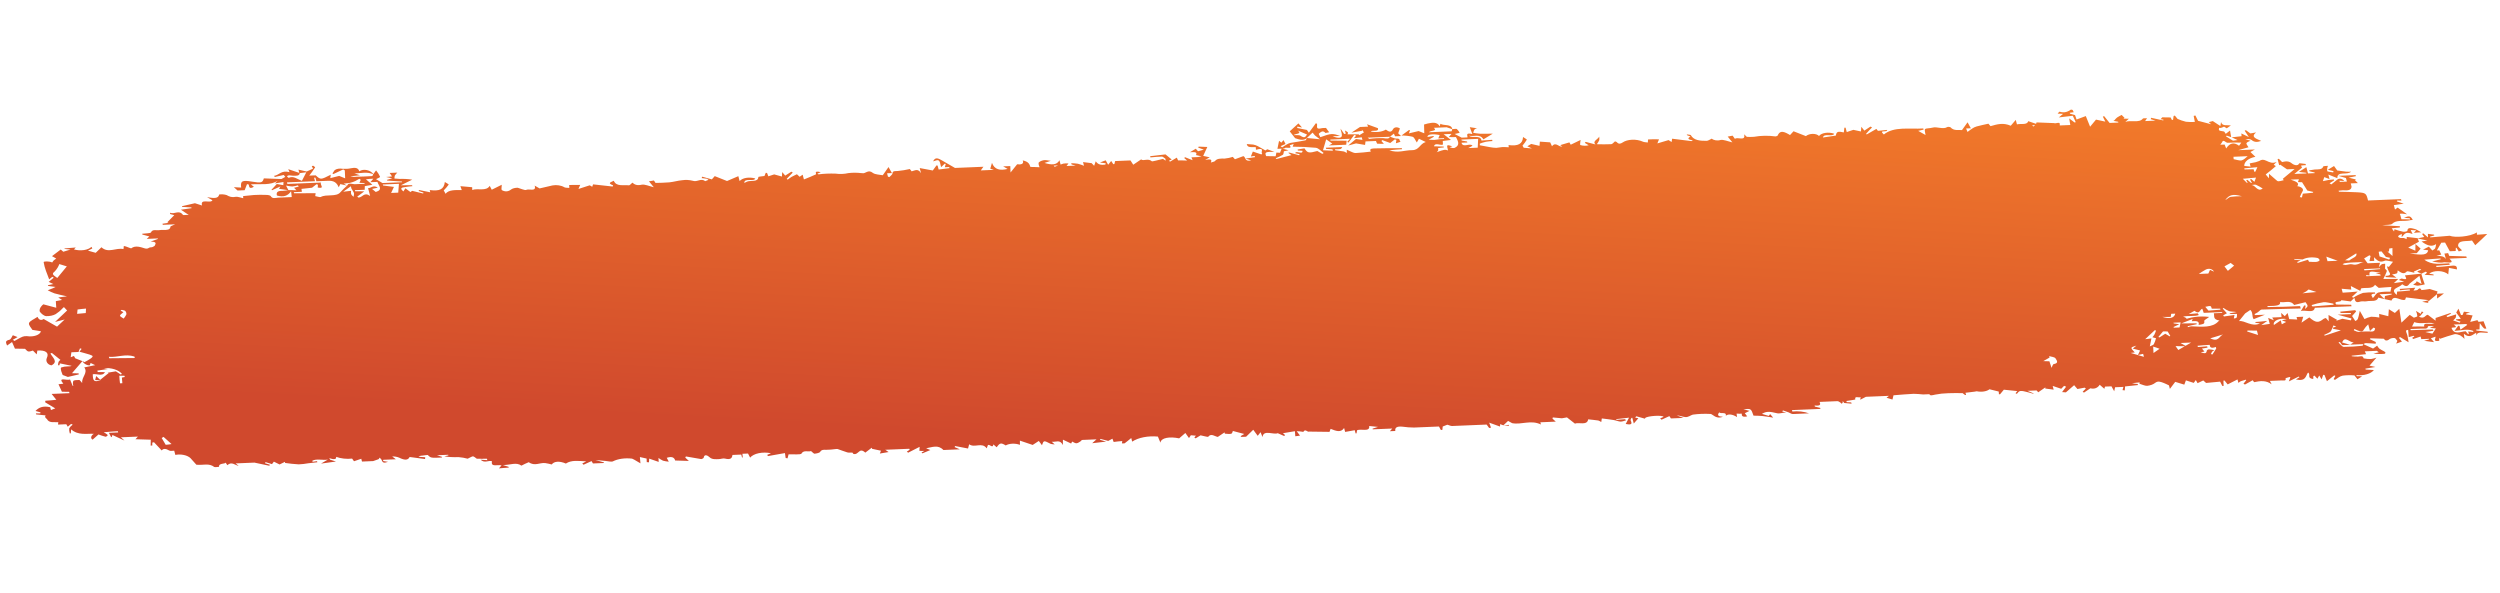 <?xml version="1.0" encoding="UTF-8"?> <svg xmlns="http://www.w3.org/2000/svg" width="371" height="88" viewBox="0 0 371 88" fill="none"> <path d="M346.82 25.296C347.263 25.354 347.708 25.424 348.146 25.471C348.396 25.487 348.647 25.488 348.895 25.475C348.363 26.052 346.805 25.32 346.864 26.439L345.528 25.904L345.705 26.575L344.924 26.283L344.719 26.882C345.052 26.809 345.322 26.744 345.598 26.698C345.844 26.665 346.094 26.641 346.347 26.625L346.385 26.771L345.707 27.194L345.966 27.366C346.256 27.13 346.558 26.899 346.847 26.657C347.136 26.415 347.614 26.49 347.882 26.862C347.621 26.843 347.393 26.829 347.177 26.815L347.222 26.99L348.278 26.946L348.138 26.415L346.987 26.091L349.572 25.984L349.614 26.141C349.28 26.208 348.944 26.275 348.541 26.363L349.626 26.636L349.481 26.736L349.905 27.173L348.85 27.217L348.969 27.672C348.974 28.262 348.373 28.287 347.688 28.238C347.471 28.245 347.258 28.265 347.054 28.3L347.093 28.452C347.997 28.479 348.905 28.483 349.804 28.534C351.083 28.61 351.164 28.677 351.415 29.752L356.313 29.548L356.371 29.77L355.749 29.761L355.686 29.887L356.714 30.227C356.159 30.31 355.686 30.377 355.245 30.442L355.417 31.096L355.809 30.802L357.212 31.799C356.87 31.755 356.712 31.72 356.548 31.709C356.385 31.698 356.221 31.723 356.157 31.725C356.094 31.728 356.205 31.906 356.229 31.994L356.37 32.536C356.709 32.522 357.174 32.55 357.647 32.56L357.6 32.385C357.358 32.395 357.098 32.341 356.75 32.314C357.529 31.992 357.742 32.031 358.052 32.643C357.862 32.651 357.662 32.659 357.495 32.714C356.674 32.877 355.605 32.586 355.001 33.213C354.816 33.403 354.129 33.349 353.51 33.428L356.139 33.566L356.137 33.761C355.725 33.778 355.337 33.842 354.933 33.888L355.276 34.345L355.342 34.024C355.75 34.166 356.179 34.288 356.622 34.389C356.825 34.428 357.246 34.328 357.251 34.263C357.266 33.673 357.869 33.854 358.348 33.976C358.646 34.052 358.891 34.254 359.324 34.478C358.827 34.498 358.595 34.508 358.224 34.559L358.571 34.173C358.307 34.184 358.063 34.147 357.748 34.124L358.025 34.732C356.828 34.239 356.825 34.882 356.394 35.189L356.446 34.733C355.804 34.931 355.708 35.177 356.189 35.304C356.339 35.345 356.538 35.29 356.705 35.318C356.862 35.364 357.005 35.421 357.135 35.489L357.167 35.163C357.717 35.229 358.265 35.283 358.772 35.344L358.974 35.872L357.377 36.741L358.438 37.204L358.455 36.212L359.221 36.894L358.652 37.573L357.597 37.617C359.64 37.921 360.229 37.808 360.342 37.142L359.57 37.045L360.446 36.601L360.958 37.17C361.091 37.07 361.305 36.984 361.376 36.852C361.457 36.645 361.505 36.434 361.519 36.22C360.91 36.659 360.237 36.498 359.359 35.833L360.219 35.697L358.749 35.38C359.093 35.307 359.436 35.234 359.76 35.167L359.439 34.715L359.62 34.63L360.311 35.233L360.299 34.702L361.217 34.823L361.248 34.94L360.619 35.108L360.651 35.23C361.539 35.152 362.426 35.08 363.544 34.986C364.252 35.287 366.543 35.156 367.564 34.488L367.58 34.836C368.023 34.817 368.438 34.77 369.108 34.719C368.49 35.334 367.946 35.823 367.327 36.391L366.844 35.692C366.016 35.868 364.753 35.567 364.783 36.497C364.833 36.69 365.145 36.901 365.37 37.151L364.88 37.313L364.551 36.79L364.446 36.759L364.426 37.249L363.549 37.286L362.848 35.994C362.552 36.006 362.32 36.016 362.288 36.017L361.629 37.165C361.629 37.165 361.83 37.157 361.988 37.151L362.281 37.781C362.06 37.832 361.817 37.883 361.575 37.934C362.13 38.017 362.712 37.958 362.974 38.466L362.752 37.626C362.752 37.626 363.059 37.613 363.3 37.556L363.463 37.974C364.27 37.999 365.142 38.028 366.003 38.057L366.059 38.273L363.505 38.379C364.472 39.3 362.942 38.833 362.585 38.936C362.228 39.04 361.512 38.916 360.926 38.799L362.198 38.481L362.166 38.358C361.395 38.39 360.627 38.469 359.769 38.535C360.951 39.423 362.241 39.092 363.475 39.076L363.531 39.292C362.856 39.32 362.193 39.401 361.525 39.452L361.57 39.627C362.189 39.594 362.803 39.543 363.408 39.474C364.438 39.331 364.633 39.423 364.61 39.984L363.427 39.751L363.318 40.717C363.169 40.578 362.959 40.461 362.711 40.376C362.462 40.291 362.181 40.241 361.896 40.232C361.612 40.222 361.332 40.253 361.085 40.322C360.838 40.39 360.632 40.493 360.488 40.622L361.122 40.725L361.159 40.865C360.768 40.84 360.367 40.816 359.804 40.786L360.171 40.476L360 40.312C359.767 40.44 359.318 40.559 359.341 40.688C359.466 41.166 359.648 41.654 359.833 42.2C359.51 42.284 359.17 42.35 358.818 42.396C358.608 42.405 358.344 42.298 358.106 42.243C358.248 42.161 358.378 42.072 358.495 41.979C358.56 41.903 358.607 41.821 358.635 41.737L359.364 42.155L359.041 40.93L357.789 41.926C357.708 41.978 357.636 42.034 357.576 42.094C357.268 42.549 357.04 42.571 356.468 42.181C356.18 42.712 354.49 42.777 355.677 43.766L355.731 43.274C356.342 43.248 356.983 43.169 357.64 43.112L357.595 42.943C357.11 42.963 356.648 43.029 356.17 43.079L356.116 42.874C356.855 42.844 357.58 42.76 358.427 42.696L358.167 43.125C358.431 43.073 358.674 43.104 358.776 43.005C358.878 42.907 359.154 42.577 359.341 43.047C359.732 43.031 360.105 42.95 360.569 42.889L361.73 43.248L361.628 43.589L362.684 43.544L362.079 44.006L361.667 44.306L361.656 43.652L360.264 44.819L360.412 44.972L359.446 44.788L360.449 44.546C359.205 44.397 358.157 44.27 357.044 44.133C357.009 44.206 356.964 44.355 356.93 44.474C356.288 44.749 355.265 43.653 354.895 44.606L353.878 44.389L353.927 43.927C354.26 43.854 354.592 43.776 354.935 43.702L354.906 43.591L353.122 43.666L353.878 44.389L352.933 44.163C352.741 44.855 351.814 44.575 351.23 44.706C350.947 44.771 350.547 44.669 350.3 44.745C349.667 44.971 349.498 44.778 349.388 44.193L348.847 44.734L347.431 44.546C347.529 44.919 346.154 44.599 346.716 45.195C347.454 45.205 348.182 45.21 348.911 45.221L348.969 45.449L343.513 45.676C343.377 46.578 342.039 45.914 341.445 46.175L341.939 45.329L342.158 45.355L342.066 45.854C342.551 45.427 342.551 45.427 342.142 44.843C341.57 44.978 341.008 45.12 340.448 45.261C339.873 44.448 339.025 45.002 338.375 44.805C338.442 45.303 338.033 45.409 336.478 45.421L336.517 45.572C337.33 45.538 338.156 45.551 338.97 45.523C339.785 45.495 340.553 45.457 341.334 45.425L341.428 45.781C339.488 45.832 337.556 45.871 335.622 45.94C335.474 45.946 335.346 46.111 335.222 46.204L334.992 46.385C334.854 46.467 334.701 46.539 334.552 46.621L334.685 46.763L336.111 46.704L334.448 47.363C334.132 46.975 334.402 46.415 333.95 45.992L333.179 46.514L332.263 47.655C333.118 47.501 334.153 48.596 335.382 47.997C335.084 47.956 334.896 47.934 334.719 47.906L334.687 47.784C335.225 47.761 335.728 47.687 336.468 47.621L335.566 48.248C336.091 48.173 336.44 48.123 336.831 48.066L336.596 47.173L337.436 47.528L337.2 47.119L338.583 47.061L338.525 46.432L339.059 46.923L339.48 46.452L339.717 47.356C340.084 47.37 340.452 47.39 340.907 47.418L340.809 47.045L341.801 47.004L341.541 47.882L342.703 47.102C343.665 47.923 344.043 47.943 344.819 47.32C344.916 47.267 345.032 47.224 345.16 47.194L345.585 47.678L345.553 46.741L346.809 47.462L346.687 47.608C347.061 47.486 347.433 47.359 347.611 47.304C348.138 47.4 348.498 47.474 348.868 47.541L348.965 47.26L346.907 46.697L348.891 46.614L348.849 46.451L347.341 46.443L347.292 46.25C348.041 46.178 348.779 46.105 349.516 46.028L349.642 46.223L349.051 46.896L349.522 47.638C349.921 47.45 349.921 47.45 350.193 46.123L350.888 47.351C351.168 47.202 351.498 47.084 351.864 47.003C352.278 47.004 352.693 47.045 353.09 47.123L353.065 46.582C353.499 46.687 353.957 46.804 354.426 46.926L354.506 45.891L355.398 46.443L356.058 45.826L356.374 47.883L357.605 46.723L358.218 47.145C358.392 47.074 358.717 47.013 358.733 46.912C358.71 46.652 358.642 46.392 358.53 46.136L359.23 46.567L359.385 46.224L359.635 46.326C359.49 46.503 359.344 46.68 359.187 46.852C359.198 46.892 359.077 46.921 358.956 46.991C359.796 47.428 359.894 46.739 360.282 46.712L361.44 47.589L361.441 47.188C362.264 46.906 362.951 46.677 363.637 46.448L363.739 46.55L363.05 46.891L363.199 47.056L364.492 46.654C364.492 46.824 364.469 46.992 364.422 47.158C364.32 47.297 364.194 47.428 364.044 47.552L365.03 47.894L365.133 47.713L364.493 47.509L364.459 47.387C364.692 47.377 364.907 47.339 365.186 47.309L364.505 46.382L364.835 45.808L365.211 46.754L365.444 46.744L365.645 46.252C365.855 46.279 366.098 46.31 366.572 46.367C366.264 46.456 366.135 46.491 366.006 46.526L365.965 46.658C366.245 46.705 366.533 46.746 366.934 46.812L366.579 47.776C366.889 47.699 367.239 47.607 367.65 47.508L367.814 47.766C368.046 47.757 368.309 47.704 368.557 47.67L368.98 48.756C368.634 48.817 368.634 48.817 367.999 47.941L367.958 48.887L367.463 48.907L367.501 49.053L369.149 49.232L369.191 49.396C368.578 49.421 367.648 49.088 367.495 49.803L367.461 49.391C366.935 49.625 366.531 50.279 365.63 49.526L365.733 50.289C365.56 50.102 365.345 49.927 365.095 49.767C364.843 49.659 364.449 49.54 364.239 49.596C363.504 49.801 362.79 50.028 362.102 50.275L361.968 50.133L361.979 50.539L361.988 50.575C360.966 50.747 361.489 50.259 361.422 49.961L360.739 50.208L361.219 50.778L359.736 50.574C360.125 50.469 360.313 50.414 360.492 50.365L360.47 50.278L359.319 50.326L359.218 49.941L358.12 50.311L357.96 50.147L358.294 49.914L358.208 49.83C357.997 49.88 357.787 49.936 357.458 50.026L357.369 48.95C356.969 49.014 356.991 49.013 357.248 49.752C357.337 50.09 357.374 50.437 357.436 50.794L356.19 50.032L355.99 50.123L356.449 50.693L355.59 50.995L355.771 50.592C355.604 50.398 355.48 50.173 355.372 50.166C355.234 50.154 355.096 50.16 354.969 50.184C354.841 50.207 354.729 50.248 354.64 50.303C354.192 50.669 353.937 50.556 353.766 50.268L351.765 50.204L351.681 50.331L352.57 50.755L352.552 51.009C352.063 50.976 351.56 50.926 351.077 50.917C350.95 50.922 350.825 51.016 350.711 51.068L348.758 51.149L349.306 50.796C348.739 50.914 347.961 49.737 347.574 50.827L348.785 51.172L347.582 51.222L347.235 50.753L347.03 50.826C347.293 51.057 347.584 51.475 347.809 51.478C348.761 51.468 349.703 51.411 350.624 51.307C350.624 51.307 350.665 51.141 350.685 51.051L352.164 51.727L352.766 51.295C352.85 51.449 352.965 51.598 353.107 51.741C353.301 51.873 353.515 51.997 353.748 52.109C353.864 52.168 353.953 52.242 354.006 52.323C354.021 52.381 353.926 52.503 353.852 52.506C353.314 52.555 352.756 52.544 352.21 52.474L353.014 52.281L352.722 52.063L350.938 52.138L351.124 52.561C350.387 52.639 349.68 52.709 348.984 52.785L349.006 52.867C349.313 52.909 349.626 52.926 349.937 52.917C350.306 52.901 350.651 52.71 350.764 53.183C351.118 53.254 351.489 53.286 351.856 53.279C352.145 53.233 352.418 53.164 352.667 53.074L351.633 54.262L352.518 54.461C351.957 54.555 351.495 54.627 351.025 54.706L351.06 54.84C351.461 54.864 351.862 54.889 352.284 54.913C352.077 55.184 351.709 55.404 351.237 55.541C350.766 55.678 350.214 55.723 349.667 55.671L349.762 55.832C349.984 55.823 350.206 55.813 350.534 55.847L349.849 56.282L349.4 55.711C348.818 55.659 348.229 55.67 347.669 55.742C347.21 55.826 346.879 56.147 346.502 56.38L346.31 56.259L346.569 55.782L346.4 55.706L345.315 56.572L344.955 55.649L344.766 55.621L344.528 56.298L344.175 55.722L343.905 56.2L343.464 55.74L343.303 55.818L343.286 56.243C342.273 56.12 342.965 55.584 342.521 55.278C342.126 55.767 342.26 56.64 340.712 56.315L341.243 55.98L341.132 55.879L339.658 56.607L339.895 56.007C339.895 56.007 339.793 55.941 339.773 55.947C339.556 56.015 339.152 56.103 339.178 56.161C339.282 56.557 338.935 56.454 338.615 56.455C338.045 56.479 337.486 56.502 336.853 56.529L337.114 57.037C336.299 56.41 335.42 56.518 334.511 56.715L334.298 56.429L333.152 57.066L332.929 56.946L333.33 56.44L333.303 56.34C333.039 56.407 332.784 56.482 332.541 56.567C332.401 56.643 332.279 56.729 332.181 56.824L332.045 56.304L330.586 57.044L330.125 56.473L329.957 56.48L329.982 57.269L329.793 57.277L329.465 56.636C328.798 56.699 328.142 56.762 327.381 56.829L326.964 56.457L326.12 56.864L325.859 56.397L325.554 56.822L324.389 56.446L324.15 57.082L322.804 56.666L322.011 57.713L321.873 57.188C321.546 57.037 321.334 56.922 321.109 56.837C320.661 56.672 320.245 56.472 319.806 56.832C319.534 57.051 319.118 57.202 318.637 57.258C318.3 57.272 317.881 57.06 317.488 56.946L317.532 56.75C317.216 56.763 316.91 56.817 316.392 56.874C316.691 56.92 316.794 56.946 316.904 56.959C317.015 56.972 317.116 56.95 317.229 56.975L317.273 57.144C316.661 57.211 316.05 57.278 315.363 57.347L315.315 57.939L314.983 57.894L315.114 57.417L313.879 57.468L313.747 58.063L313.343 57.331L312.382 57.371L312.286 57.7L311.595 57.097C311.327 57.539 310.838 57.789 310.217 57.621L309.265 58.262L309.063 58.141L309.543 57.655L309.36 57.527C309.015 57.594 308.681 57.661 308.293 57.73L307.802 57.161L306.577 58.227C306.514 58.229 306.207 58.2 306.012 58.185C306.231 57.881 306.421 57.631 306.613 57.388L306.312 57.258L305.883 57.695L304.618 57.27L304.764 57.824C304.311 57.766 303.913 57.712 303.515 57.658L303.534 57.486L302.476 58.214L302.234 57.941L300.873 57.998L301.759 58.368L301.78 58.444C301.458 58.357 301.141 58.252 300.813 58.178C300.484 58.103 300.111 57.983 299.823 58.024C299.535 58.066 299.468 58.298 299.295 58.453L299.108 58.349L299.368 58.037C298.742 57.969 298.14 57.911 297.371 57.831L296.812 58.504L296.642 58.511L296.61 58.105L295.242 57.767C295.042 57.926 294.749 58.041 294.407 58.094C294.065 58.148 293.692 58.137 293.346 58.064C293.272 58.067 293.124 58.114 293.009 58.125C292.577 58.184 292.142 58.232 291.675 58.287L291.761 58.614L291.613 58.62L291.252 58.34C290.441 58.338 289.753 58.32 289.121 58.352C288.448 58.367 287.791 58.438 287.17 58.563C286.716 58.664 286.432 58.759 286.322 58.498C286.015 58.523 285.705 58.536 285.392 58.537C284.927 58.485 284.459 58.454 283.991 58.442C282.988 58.484 282.012 58.583 280.996 58.661L280.842 59.293C280.507 59.194 280.262 59.116 279.96 59.023L280.324 58.742L276.904 58.885L276.058 59.321L276.114 58.923C275.846 59.082 275.18 58.697 275.33 59.269C275.337 59.298 275.009 59.347 274.836 59.378C274.663 59.409 274.282 59.466 274.005 59.507L274.053 59.688C274.274 59.678 274.506 59.71 274.722 59.719L274.772 59.905C274.411 59.873 274.037 59.836 273.678 59.803L273.462 59.512C273.469 59.593 273.465 59.674 273.45 59.754C273.419 59.814 273.372 59.871 273.315 59.925C273.274 59.869 273.22 59.815 273.155 59.766C273.006 59.684 272.837 59.532 272.688 59.532C271.833 59.568 270.968 59.604 270.018 59.643C270.312 60.191 269.876 60.239 269.283 60.175L269.325 60.339C269.589 60.404 269.849 60.464 270.11 60.524L270.152 60.682L265.93 60.858L265.987 61.074C266.398 61.024 266.831 61.022 267.255 61.068C267.68 61.115 268.09 61.208 268.458 61.342C267.528 61.381 266.79 61.411 266.062 61.442C265.861 61.45 265.632 61.271 265.407 61.186C265.183 61.101 264.867 60.996 264.586 60.902L264.494 61.077L265.073 61.212C264.514 61.235 264.06 61.419 263.716 61.327C262.575 61.044 262.131 61.022 261.468 61.421L262.486 61.721L262.692 61.452L263.139 61.976C262.462 61.875 262.021 61.781 261.529 61.737C261.095 61.701 260.659 61.684 260.224 61.685C259.848 60.615 259.848 60.615 258.719 60.745L259.632 60.972L258.933 61.32L259.281 61.789C258.566 61.955 258.435 61.695 258.492 61.386C258.228 61.397 257.996 61.406 257.71 61.377L257.772 61.893C257.114 61.461 256.446 61.394 256.119 61.697C256.218 61.056 255.364 61.463 255.134 61.195C254.779 61.629 254.991 61.826 255.678 61.845C255.089 62.082 254.638 61.947 254.147 61.578C254.066 61.517 253.936 61.428 253.852 61.431C252.96 61.38 252.07 61.413 251.22 61.529C250.89 61.608 250.569 61.934 250.11 61.894C249.652 61.854 249.303 61.662 248.83 61.652L249.823 62.018L247.966 62.096L247.736 61.751L246.574 62.283L246.363 62.091L246.869 61.864C246.792 61.572 244.48 61.704 244.149 62.03C244.124 62.062 244.112 62.097 244.112 62.132L242.823 61.773L242.662 61.974C242.82 62.009 242.988 62.037 243.134 62.067L242.454 62.85L242.233 62.004L242.116 62.009C242.065 62.141 241.933 62.288 241.996 62.403C242.375 63.119 241.759 63.003 241.255 62.918L241.747 61.983C240.96 62.075 240.399 62.133 239.85 62.197L239.879 62.308L241.164 62.202L241.297 62.385C241.025 62.449 240.75 62.579 240.48 62.566C240.21 62.554 239.792 62.383 239.436 62.327C238.855 62.227 238.264 62.169 237.711 62.098L237.626 62.627C237.465 62.545 237.317 62.427 237.15 62.398C236.672 62.324 236.171 62.286 235.686 62.229C235.545 63.197 234.275 62.624 233.719 62.866L232.537 61.942L231.782 62.074C231.335 62.033 230.885 61.987 230.436 61.947L230.388 62.126L230.878 62.571L228.588 62.667L228.674 62.993C227.16 62.266 225.801 63.066 224.408 62.8L223.797 62.465L223.087 63.132C223.53 63.113 223.709 63.065 223.896 63.045L223.935 63.191C223.664 63.184 223.393 63.162 223.127 63.124C222.95 63.096 222.795 62.996 222.638 62.926L222.597 63.3L220.993 62.718L221.263 63.462C221.169 63.476 221.078 63.494 220.988 63.514L220.62 63.005C218.931 63.075 217.211 63.147 215.501 63.218C215.29 63.227 215.054 63.101 214.835 63.039C214.835 63.039 214.772 63.042 214.74 63.043L214.101 63.294L214.042 63.798L213.82 63.807L213.547 63.293C212.312 63.345 211.066 63.397 209.831 63.448C209.27 63.444 208.707 63.402 208.156 63.323C207.353 63.233 206.974 63.42 207.062 63.959L206.26 63.992L206.615 63.594L203.713 63.715L203.685 63.61C203.881 63.543 204.078 63.481 204.492 63.352L203.188 63.218C203.327 64.161 201.972 63.587 201.389 63.847L201.307 64.31L201.17 64.316L201.046 63.843C200.546 63.929 200.118 64.006 199.619 64.098L199.466 63.514C198.978 64.26 198.246 63.948 197.461 63.639L197.301 64.088C196.231 64.074 195.277 64.06 194.282 64.049C194.016 64.178 193.718 63.571 193.416 64.085C193.416 64.085 193.258 64.091 193.162 64.054C193.067 64.017 192.671 64.01 192.431 63.99L192.923 64.648L192.223 64.742L192.164 63.989C191.52 64.099 190.978 64.186 190.386 64.288L190.703 64.563L190.57 64.705L189.616 64.284C189.042 64.574 187.477 63.695 187.357 64.862L187.07 64.137L186.645 64.674L185.982 63.775L184.921 64.81L184.224 64.839L184.098 64.727C184.283 64.618 184.467 64.505 184.653 64.403L182.957 63.954C182.894 64.081 182.873 64.329 182.704 64.372C182.534 64.414 182.091 64.397 181.771 64.358L181.721 64.165L180.724 64.838C180.283 64.785 179.744 64.236 179.29 64.821C179.24 64.876 178.536 64.675 178.165 64.602L177.429 65.052L177.237 64.93L177.474 64.654C177.202 64.63 176.941 64.612 176.722 64.591L176.447 65.01L175.908 64.254L174.986 65.053C173.563 64.753 172.285 64.965 172.209 65.694L171.833 64.789C171.11 64.721 170.381 64.754 169.713 64.885C169.046 65.016 168.462 65.24 168.017 65.538L167.877 65.001C167.543 65.275 167.237 65.535 166.906 65.779C166.843 65.823 166.633 65.79 166.496 65.796L166.544 65.452C166.101 65.47 165.723 65.539 165.267 65.588L165.085 65.1L164.458 65.433C164.089 65.33 163.712 65.234 163.312 65.132L163.239 65.265L164.153 65.534C163.418 65.618 162.911 65.68 162.082 65.773C162.335 65.556 162.49 65.414 162.721 65.198C161.993 65.229 161.307 65.257 160.61 65.286C160.494 65.291 160.439 65.447 160.327 65.51C160.216 65.574 159.95 65.78 159.738 65.783C159.524 65.785 159.308 65.612 159.104 65.526L158.958 65.821L157.74 65.246L157.725 66.043C157.29 65.159 156.71 65.632 156.081 65.557L156.517 65.958C156.251 65.916 156.027 65.919 155.881 65.849C154.894 65.341 154.882 65.336 154.627 66.072L154.161 65.437L153.25 66.029C152.733 65.85 152.077 65.624 151.353 65.389L151.357 66.014C151.026 65.888 150.632 65.828 150.245 65.844C149.859 65.86 149.505 65.952 149.247 66.102C148.559 65.676 148.373 65.702 147.909 66.376L147.413 65.948C147.327 66.594 146.926 65.921 146.614 66.034L146.425 66.532C145.719 65.553 144.65 66.523 143.824 65.932L143.657 66.559L141.737 66.19L141.66 66.347L142.441 66.68L140.002 66.782C139.196 65.942 138.358 66.372 137.437 66.523C137.69 66.63 137.871 66.711 138.062 66.786L136.889 67.277L136.752 67.165L137.169 66.923C136.874 66.936 136.664 66.909 136.438 66.901L136.475 66.309C135.798 66.656 135.289 66.919 134.77 67.177L134.571 67.026L134.989 66.749L134.95 66.597L131.371 66.746L131.866 67.085C131.436 67.156 131.048 67.22 130.569 67.305L130.735 66.885L129.413 66.603L129.37 66.44L128.409 67.17C127.477 66.301 127.449 67.576 126.645 67.362L126.497 67.161C126.148 67.176 125.906 67.186 125.72 67.129C125.234 66.984 124.778 66.791 124.299 66.634C124.206 66.602 124.067 66.643 123.95 66.648C123.517 66.711 123.068 66.746 122.612 66.751C122.159 66.729 121.905 66.739 121.719 67.048C121.622 67.211 121.197 67.294 120.876 67.331C120.77 67.335 120.56 67.102 120.356 66.939C119.98 67.091 119.239 66.744 118.948 67.305C118.811 67.517 117.669 67.394 117.026 67.42L116.872 68.016C116.778 68.003 116.685 67.987 116.593 67.969L116.486 67.236C115.66 67.383 114.815 67.536 113.968 67.683L113.847 67.505L114.413 67.264C113.815 67.137 113.169 67.133 112.597 67.253C112.026 67.372 111.57 67.607 111.318 67.912L111.009 67.305C110.745 67.316 110.471 67.328 110.175 67.34L110.223 67.887L110.117 67.891L110.004 67.459L108.695 67.514C108.645 67.934 108.481 68.284 107.566 68.05C107.291 67.979 106.95 68.141 106.628 68.136C106.307 68.132 105.694 68.235 105.294 67.85C105.067 67.635 104.529 67.292 104.427 67.921C104.405 68.04 104.114 68.112 104.076 68.131L101.786 67.737L101.693 67.912L102.227 68.402L100.194 68.34C100.084 67.919 99.752 67.674 98.947 67.937L99.247 68.515C98.955 68.489 98.668 68.439 98.398 68.368C98.141 68.246 97.912 68.11 97.715 67.959L97.751 68.548L96.342 68.058L96.305 68.608L95.978 68.58L95.956 68.05L94.959 67.826L95.044 68.761L94.11 68.21C94.02 68.154 93.917 68.104 93.804 68.063C93.29 68 92.763 68.003 92.268 68.073C91.772 68.143 91.322 68.278 90.954 68.465C90.737 68.575 90.21 68.437 89.871 68.404C89.531 68.371 89.04 68.327 88.362 68.266C88.96 68.43 89.283 68.523 89.606 68.616L89.631 68.709L87.995 68.777L87.785 68.426L86.603 68.965L86.407 68.785L86.995 68.465C85.849 68.406 84.801 68.238 83.976 68.791C83.001 68.371 82.223 68.457 81.877 68.926C81.563 68.841 81.238 68.772 80.905 68.719C80.102 68.628 79.341 69.226 78.47 68.59C78.084 68.747 77.719 68.917 77.377 69.101C76.623 68.543 75.784 69.008 74.634 69.015L75.47 69.275L75.501 69.392C75.057 69.41 74.634 69.464 74.037 69.506L74.433 69.064C73.879 68.905 72.789 69.387 73.013 68.452C72.482 68.256 71.944 68.809 71.308 68.216L72.32 68.292L72.264 68.076C71.746 68.098 71.196 68.073 70.759 68.073C70.555 67.946 70.321 67.709 70.175 67.72C70.029 67.732 69.716 67.923 69.403 68.071C68.98 67.955 68.531 67.876 68.072 67.838C67.685 67.851 67.296 67.848 66.906 67.827C66.579 67.815 66.254 67.779 65.939 67.72C66.139 67.67 66.341 67.627 66.543 67.583L66.519 67.489L64.851 67.559L65.609 67.804C65.62 67.846 65.559 67.901 65.528 67.902C63.944 67.968 63.944 67.968 63.463 67.516C63.21 67.527 62.958 67.585 62.708 67.607C62.586 67.608 62.467 67.624 62.362 67.655C62.258 67.686 62.169 67.731 62.104 67.786L63.104 67.856L63.078 68.122C62.325 68.018 61.563 67.92 60.789 67.817C60.561 68.292 60.084 68.341 59.248 67.922C58.945 67.79 58.568 67.723 58.196 67.736L58.744 68.156L56.865 68.234L56.859 68.417L57.585 68.54C56.924 68.744 56.806 68.702 56.598 68.192C56.528 68.094 56.435 68 56.322 67.914C56.28 67.998 56.257 68.111 56.16 68.151C55.914 68.253 55.652 68.345 55.379 68.425L53.721 68.495L53.613 68.08L52.536 68.449L52.251 68.055C51.855 68.101 51.44 68.102 51.032 68.057C50.623 68.013 50.231 67.923 49.877 67.794C49.975 68.167 49.558 68.243 48.859 67.978L48.997 68.219L49.858 68.49C49.169 68.59 48.519 68.675 47.643 68.795L48.66 68.198C47.919 68.341 46.993 68.026 46.348 68.371L46.391 68.534L47.048 68.436L47.09 68.599C46.634 68.648 46.188 68.696 45.732 68.751C45.281 68.837 44.807 68.891 44.323 68.91C43.649 68.87 42.978 68.801 42.316 68.704L42.273 68.541L41.489 68.927L40.643 68.508L40.365 68.874C40.122 68.801 39.763 68.693 39.402 68.578L39.329 68.746C39.56 68.813 39.792 68.886 40.034 68.953L39.982 69.12L37.757 68.652L34.97 68.768L35.421 69.144C34.857 69.026 34.384 68.445 33.738 69.032L33.475 68.642C33.445 68.891 32.42 68.686 32.51 69.272C32.51 69.272 31.904 69.362 31.802 69.301C31.001 68.686 30.194 69.067 29.142 68.964C28.944 68.736 28.63 68.396 28.282 68.003C28.066 67.784 27.714 67.612 27.295 67.521C26.876 67.429 26.421 67.424 26.018 67.508L25.854 66.883C25.601 66.894 25.253 66.95 25.122 66.861C24.618 66.563 24.234 66.526 23.999 66.848L22.859 65.633L22.602 65.674L22.601 66.116L22.358 66.126L22.375 65.252C21.718 65.233 20.955 65.212 20.105 65.183L20.46 64.79L17.948 64.895L18.471 65.38C17.756 65.056 17.253 64.806 16.685 64.552L16.573 64.857L16.488 64.861L16.163 64.231L17.535 64.174L17.486 63.988C16.79 64.017 16.105 64.092 15.394 64.146C15.626 64.272 15.831 64.412 16.005 64.563C16.014 64.598 15.766 64.832 15.675 64.812C15.305 64.718 14.95 64.605 14.615 64.473L13.749 65.24C13.438 65.112 13.428 64.664 13.929 64.378C12.845 64.317 11.621 64.651 10.554 63.717L10.507 64.308L10.359 64.314C10.276 64.06 10.248 63.804 10.276 63.551C10.392 63.359 10.565 63.181 10.788 63.022L10.555 62.908L10.056 63.324L9.842 62.956L8.607 63.007L8.654 62.657C8.042 62.6 7.291 62.832 6.96 62.179C6.948 62.159 6.925 62.142 6.894 62.129C6.794 62.059 6.73 61.977 6.708 61.892C6.685 61.806 6.706 61.721 6.767 61.645C6.306 61.599 5.834 61.548 5.362 61.497L5.322 61.345L5.965 61.354L6.02 61.198L5.271 60.987C5.719 60.497 6.349 60.176 7.451 60.431L7.561 60.851L8.201 60.606L6.705 59.701L6.73 59.47C7.331 59.445 7.93 59.367 8.356 59.325L7.659 58.458L10.309 58.347L10.255 58.143L9.186 58.135L8.679 57.017C8.954 57.006 9.147 56.968 9.395 56.941C8.477 55.84 9.985 56.544 10.393 56.309L10.781 57.26L10.886 57.256C10.8 57.013 10.798 56.767 10.878 56.531C10.972 56.403 11.449 56.389 11.758 56.388C11.853 56.384 11.977 56.615 12.199 56.847C12.072 55.956 13.114 55.335 12.506 54.522C12.972 54.426 13.457 54.324 14.126 54.19L13.443 53.864L13.332 54.211C12.969 54.291 12.299 53.894 12.248 53.578L12.527 53.749C12.872 53.558 13.203 53.396 13.453 53.209C13.615 53.111 13.72 52.988 13.755 52.854C13.739 52.796 13.472 52.672 13.298 52.62C12.821 52.469 12.331 52.347 11.789 52.193L12.116 51.773L11.871 51.694L11.65 52.234L10.595 52.278L10.489 53.014C10.681 52.935 10.828 52.882 10.973 52.829L11.171 53.174L12.23 53.59L10.683 55.383L11.661 55.407L11.7 55.559C11.197 55.674 10.695 55.795 10.072 55.939L9.301 55.647C9.252 55.46 9.123 55.253 9.085 55.066C9.047 54.879 8.966 54.611 9.084 54.535C9.362 54.434 9.69 54.377 10.034 54.372C10.224 54.364 10.423 54.391 10.631 54.288L8.881 53.924L8.825 54.198L8.614 54.207C8.611 54.035 8.638 53.864 8.694 53.696C8.754 53.591 8.848 53.493 8.97 53.407L7.698 52.381L7.482 52.455C7.762 53.033 8.712 53.684 7.635 54.218C7.068 54.13 6.718 53.608 6.958 53.102C7.319 52.362 6.79 51.929 5.544 52.023L5.447 52.587L4.882 52.021C4.662 52.077 4.417 52.199 4.215 52.161C4.012 52.122 3.894 51.914 3.715 51.763C3.212 51.754 2.643 51.742 2.215 51.737L1.787 50.758L1.049 51.278C0.883 50.849 0.707 50.584 1.37 50.427C1.651 50.362 1.734 49.987 1.907 49.75L2.608 50.022L1.902 50.423L2.152 50.601C2.552 50.378 2.937 50.138 3.371 49.96C3.554 49.891 3.784 49.864 4.013 49.886C4.246 49.922 4.487 49.931 4.72 49.914C4.953 49.896 5.174 49.851 5.367 49.782C5.561 49.714 5.724 49.623 5.845 49.516C5.967 49.408 6.045 49.286 6.073 49.158C5.682 49.091 5.303 49.031 4.802 48.951C4.654 48.668 4.2 48.239 4.311 47.934C4.423 47.628 5.059 47.366 5.566 47.02C5.824 47.599 6.212 47.53 6.482 47.342L8.465 48.474L9.595 47.413C8.936 47.582 8.506 47.694 8.166 47.779L9.96 46.076L9.486 45.571C9.375 45.676 9.316 45.737 9.245 45.793C8.981 46.089 8.652 46.364 8.265 46.613C8.085 46.716 7.865 46.795 7.62 46.847C7.375 46.899 7.109 46.922 6.84 46.914C6.488 46.876 6.055 46.487 5.887 46.211C5.849 45.961 5.924 45.715 6.104 45.494C6.187 45.375 6.298 45.263 6.433 45.161C7.04 45.319 7.673 45.493 8.349 45.672L8.283 44.689C8.579 44.636 8.843 44.583 9.209 44.515L8.642 44.144L9.943 43.977C9.313 43.847 8.694 43.7 8.088 43.535C7.726 43.401 7.388 43.247 7.081 43.076L7.875 42.766C7.971 42.726 8.045 42.682 8.244 42.585L7.136 42.431L7.109 42.326C7.341 42.275 7.574 42.23 7.916 42.151L7.224 41.831L7.979 41.21L7.763 41.078L7.297 41.457L6.809 40.168C6.657 39.752 6.547 39.333 6.48 38.913C6.436 38.744 7.41 38.757 7.74 38.955C7.819 38.852 7.876 38.743 7.969 38.651C8.082 38.551 8.207 38.455 8.342 38.364L7.716 38.013L9.016 37.027L9.391 37.359L10.468 37.031L9.591 36.944L9.572 36.868L11.242 36.727L10.975 37.01C11.437 37.145 11.965 37.181 12.448 37.11C12.932 37.039 13.335 36.868 13.575 36.63L13.701 36.867L13.428 37.008L13.051 37.195C13.521 37.323 13.867 37.42 14.203 37.518L15.053 36.693C16.058 37.636 17.195 36.721 18.325 36.963L18.376 36.507C18.524 36.542 18.601 36.551 18.683 36.577C18.963 36.671 19.435 36.882 19.48 36.85C20.077 36.359 20.956 36.7 21.477 36.855C21.998 37.011 22.055 36.702 22.366 36.706C22.677 36.711 22.747 36.573 22.968 36.481C22.874 36.408 23.596 35.865 22.354 35.846L23.436 35.459L23.416 35.383L21.78 35.451L22.165 35.087L21.133 34.811L21.1 34.689C21.563 34.623 22.346 34.637 22.412 34.481C22.624 33.947 23.29 34.25 23.71 34.144C23.875 34.116 24.052 34.109 24.227 34.122C24.754 34.136 25.232 34.127 25.292 33.665C25.263 33.554 25.617 33.48 25.993 33.288L24.157 33.364L24.114 33.201L25.008 33.069L24.826 32.988L25.861 31.931L25.229 31.757L25.263 31.561C25.87 31.883 26.552 31.064 27.154 31.895C27.169 31.953 27.681 31.873 28.007 31.895L26.845 31.123C27.482 31.032 27.954 30.959 28.427 30.892L28.398 30.781C27.943 30.753 27.489 30.731 27.033 30.702L27.006 30.597C27.661 30.452 28.304 30.301 28.928 30.157L29.978 30.497C29.682 29.371 31.293 30.265 31.522 29.713L30.73 29.257C31.69 29.417 32.41 29.517 32.526 28.863C32.883 28.81 33.275 28.838 33.614 28.942C34.076 29.2 34.407 29.322 34.975 29.21C35.26 29.156 35.691 29.333 36.097 29.416L36.077 29.099C36.659 29.039 37.179 28.988 37.699 28.937C38.301 28.912 38.913 28.886 39.532 28.925C39.732 28.917 40.105 28.996 40.16 29.082C40.43 29.543 40.832 29.367 41.292 29.33C41.967 29.302 42.653 29.273 43.297 29.246L43.197 28.378C42.727 29.064 42.076 29.309 41.092 29.014C40.951 28.477 41.268 28.305 41.977 28.322C42.262 28.305 42.539 28.267 42.802 28.211C43.182 28.195 43.575 28.232 43.995 28.244L43.64 27.869L44.338 27.681L44.206 27.504C43.95 27.584 43.669 27.642 43.376 27.674C43.057 27.653 42.743 27.607 42.443 27.536L42.806 28.229L41.395 28.016L41.623 27.665L40.363 28.23L40.29 28.157L41.08 27.304L42.045 27.482L42.07 27.009C41.722 27.065 41.384 27.12 40.792 27.221L41.216 26.803C40.182 27.542 38.67 27.268 37.221 27.358L37.678 27.717C37.002 28.111 36.981 27.746 36.908 27.383L36.657 27.323L36.308 28.228L35.252 28.272L34.706 27.776L35.789 27.837C35.658 26.851 35.929 26.704 37.37 26.951C38.812 27.198 38.958 27.103 39.154 26.47C39.994 26.5 40.834 26.53 41.773 26.567L42.34 26.249L42.105 25.964L40.787 26.266L40.669 26.1C41.466 25.967 41.749 25.218 42.968 25.55L42.776 25.104L44.473 25.676C44.481 26.112 43.983 26.086 43.513 26.082C43.312 26.09 43.089 26.011 42.887 26.014C42.816 26.023 42.752 26.043 42.702 26.071C42.651 26.099 42.615 26.134 42.598 26.173C42.615 26.237 42.838 26.399 42.837 26.393C43.581 26.055 44.082 26.583 44.801 26.842L45.459 25.57C44.942 25.633 44.685 25.667 44.425 25.696L44.288 25.171C44.787 25.286 45.139 25.365 45.504 25.456C45.772 25.339 46.075 25.191 46.459 25.027L46.266 24.658L46.472 24.59C46.579 24.674 46.794 24.801 46.763 24.843C46.508 25.255 46.208 25.657 45.897 26.059L46.847 26.02C47.589 26.691 47.589 26.691 49.085 25.926L49.016 26.436C49.507 26.316 49.917 26.21 50.337 26.104L51.222 26.468L51.17 25.291L50.938 25.141C50.455 25.374 49.991 25.6 49.475 25.828L49.333 25.733L49.666 25.253C49.789 25.152 49.972 25.077 50.188 25.04C50.403 25.003 50.639 25.007 50.861 25.05C51.276 25.082 51.692 25.055 52.067 24.971C52.705 24.838 53.165 24.884 53.318 25.426C53.927 24.982 55.027 25.231 55.432 25.88C54.479 25.419 53.551 25.746 52.574 25.722L53.428 26.011C52.931 26.067 52.464 26.116 51.996 26.165C52.276 26.247 52.595 26.27 52.888 26.228C53.669 26.195 54.449 26.198 55.221 26.131C55.305 26.127 55.34 25.937 55.399 25.834L55.81 25.286C56.063 25.589 56.26 25.903 56.397 26.223C56.429 26.346 55.983 26.477 55.798 26.584L56.751 27.164L59.675 27.042L59.649 26.943C58.932 26.896 58.214 26.844 57.476 26.798L57.397 26.701C57.634 26.626 57.883 26.557 58.209 26.46L57.293 26.263C57.737 26.244 57.917 26.201 58.178 26.179L57.819 25.663L58.959 25.615C58.815 25.755 58.693 25.902 58.594 26.055C58.552 26.201 58.534 26.35 58.54 26.5C58.783 26.49 59.044 26.55 59.3 26.551C59.925 26.527 60.559 26.564 61.175 26.661C60.665 26.913 60.156 27.17 59.474 27.499C60.065 27.474 60.614 27.493 61.157 27.488L61.194 27.628C60.846 27.642 60.523 27.715 60.16 27.753C59.453 27.824 59.359 27.993 59.873 28.408L60.156 27.942L60.911 28.501L61.162 28.319L62.792 28.717L62.854 28.585L62.129 28.344L62.175 28.195L63.855 28.537L63.768 28.205C65.237 28.397 65.879 28.117 66.015 27.008C66.272 27.174 66.616 27.349 66.586 27.397C66.373 27.692 66.128 27.978 65.85 28.254L66.121 28.756C66.591 28.146 67.565 28.2 68.527 28.207L68.321 27.626C68.922 27.677 69.415 27.728 70.07 27.783L70.082 28.195C70.886 27.885 72.154 28.445 72.674 27.58L72.975 28.157L74.456 27.418C74.466 27.783 74.336 28.142 74.51 28.235C74.957 28.476 75.431 28.45 75.828 28.133C75.939 28.047 76.087 27.978 76.26 27.931C76.432 27.884 76.625 27.86 76.824 27.861C77.249 27.979 77.914 28.276 78.072 28.187C78.471 27.958 79.645 28.528 79.344 27.544L80.073 27.962L81.994 27.516C82.291 27.46 82.618 27.456 82.932 27.506C83.246 27.555 83.532 27.654 83.752 27.791C83.936 27.884 84.239 27.859 84.491 27.884L84.464 27.455C84.96 27.434 85.528 27.446 86.103 27.439L85.844 28.04L87.516 27.499L87.884 27.719L88.013 27.36C88.97 27.468 89.948 27.574 90.925 27.681L90.987 27.507C90.052 27.157 90.682 27.036 91.085 26.825C91.464 27.741 92.528 27.402 93.344 27.504C93.481 27.498 93.663 27.254 93.847 27.105C94.17 27.398 94.536 27.572 95.239 27.407C95.663 27.313 96.365 27.631 97.025 27.787L96.302 26.903C96.503 26.894 96.731 26.832 97.039 26.783L97.283 27.145C97.975 27.14 98.662 27.111 99.341 27.059C99.996 26.991 100.597 26.8 101.244 26.744C101.747 26.669 102.295 26.696 102.79 26.821C103.475 27.076 103.997 26.381 104.663 26.885C104.827 26.824 104.984 26.758 105.134 26.688L104.921 26.526L104.127 26.429L104.2 26.22L105.639 26.62L106.067 26.136L107.89 26.862L109.569 26.143L109.762 26.879C109.849 26.764 109.98 26.662 110.147 26.579C110.313 26.496 110.512 26.434 110.73 26.397C110.948 26.36 111.18 26.349 111.413 26.365C111.646 26.38 111.873 26.422 112.081 26.487C111.901 27.02 110.454 26.343 110.451 27.145C110.66 27.048 110.782 26.984 110.908 26.937C111.466 26.743 112.507 27.053 112.539 26.279C112.519 26.203 113.098 26.173 113.446 26.118L113.642 25.643L113.831 25.671L114.024 26.164C114.348 26.056 114.642 25.956 114.889 25.881C115.231 25.967 115.61 26.069 116.039 26.198L116.079 25.536L116.526 26.06L117.44 25.479L117.645 25.607L116.748 26.54L116.896 26.658C117.084 26.52 117.249 26.378 117.453 26.257C117.656 26.137 117.954 26.012 118.265 25.858L118.664 26.236L119.115 25.923L119.3 26.629C119.955 26.36 120.538 26.141 121.068 25.883C121.171 25.831 120.986 25.573 121.108 25.509C121.23 25.445 121.51 25.457 121.796 25.569L121.304 25.767C121.393 25.822 121.438 25.873 121.471 25.872C122.289 25.77 123.139 25.735 123.993 25.767C124.639 25.855 125.307 25.828 125.893 25.688C126.517 25.611 127.173 25.612 127.814 25.69C127.814 25.69 127.867 25.688 127.888 25.687C128.459 25.87 128.791 25.06 129.535 25.66C129.857 25.912 130.607 25.922 131.002 26.006L131.857 24.79L132.359 25.684L131.64 25.714L131.769 26.204L131.972 26.29C132.136 26.1 132.433 25.928 132.444 25.727C132.47 25.337 132.796 25.4 133.217 25.377C133.84 25.318 134.444 25.219 135.018 25.083L135.289 25.426C135.753 25.324 136.227 24.933 136.686 25.71L136.485 24.94L138.426 25.301L138.974 24.547L139.141 24.575L139.296 25.159C139.874 25.087 140.39 25.019 140.905 24.95L140.864 24.793C140.674 24.801 140.483 24.808 140.209 24.82L140.349 24.336L140.207 24.283L139.66 24.802C139.418 23.632 139.354 23.635 138.475 23.948C138.739 23.407 139.039 23.37 139.708 23.762C140.375 24.152 141.215 24.631 141.719 24.922L145.941 24.746L145.549 25.288L147.491 25.206L146.956 25.034L147.209 24.169C147.581 25.179 148.403 25.346 149.526 25.069L148.872 24.689L149.927 24.645L149.964 25.599L150.945 24.379C151.487 24.45 152.008 24.364 151.776 23.801C152.66 24 152.763 24.35 152.917 24.774C153.244 24.761 153.724 24.8 154.272 24.818C154.162 24.597 154.113 24.37 154.128 24.146C154.28 23.966 154.559 23.831 154.905 23.771C155.17 23.725 155.516 23.823 155.933 23.864L155.001 24.18C156.034 24.497 156.829 24.517 157.223 23.781L157.42 24.533L156.365 24.578L156.508 24.754C156.918 24.584 157.347 24.426 157.792 24.282C158.038 24.242 158.3 24.231 158.563 24.25L158.279 24.633L159.641 24.577L159.02 24.408L158.97 24.215C159.302 24.224 159.635 24.252 159.963 24.298C160.277 24.384 160.58 24.486 160.863 24.602L160.72 24.054C161.173 24.112 161.515 24.157 161.999 24.213L162.369 24.605L162.609 23.934C162.995 24.508 163.502 24.487 164.03 24.429L164.095 24.232C163.832 24.202 163.566 24.165 163.224 24.121L164.086 23.79L164.451 24.447L164.901 23.886L165.207 24.357L165.375 24.35L165.482 23.903L167.762 23.808L168.174 24.445L169.343 23.653C169.693 23.969 170.35 23.423 170.931 23.929C170.953 24.011 171.943 23.722 172.588 23.577L172.979 23.844C172.935 23.681 173.014 23.571 172.891 23.512C172.769 23.452 172.574 23.236 172.437 23.241C171.867 23.265 171.285 23.289 170.728 23.36L170.68 23.179L172.959 22.913L173.882 23.671L173.471 23.853L173.636 23.988L174.641 23.391L174.827 23.808C175.28 23.79 175.714 23.819 176.176 23.829L175.734 23.446L175.863 23.329L176.983 23.777L176.807 23.348C177.135 23.335 177.451 23.322 177.767 23.308C177.953 23.282 178.133 23.246 178.306 23.203C178.101 23.153 177.883 23.097 177.669 23.053L177.487 23.013C177.735 22.531 177.25 22.552 176.587 22.591L177.454 22.071L177.787 22.447L178.653 22.21L177.805 21.903L177.885 21.758C178.25 21.773 178.617 21.787 179.167 21.811L178.554 23.134L179.528 23.347L178.848 23.724C179.466 23.639 179.964 23.547 179.688 24.119C179.992 24.018 180.24 23.99 180.311 23.892C180.614 23.502 181.144 23.527 181.743 23.532C182.172 23.489 182.579 23.404 182.946 23.281L183.263 23.634L184.517 23.169C184.909 23.318 184.661 24.042 185.675 23.799L184.848 23.532C185.452 23.436 185.874 23.378 186.243 23.321L186.201 23.158C186.064 23.163 185.926 23.169 185.622 23.229L185.92 22.491C186.351 22.632 186.773 22.774 187.195 22.922L187.308 22.781C187.014 22.593 187.819 21.799 186.385 22.23L186.354 21.83C185.299 21.874 185.129 21.799 185.019 21.378C185.336 21.388 185.653 21.412 185.966 21.451C186.216 21.496 186.446 21.574 186.634 21.677C187.028 21.879 187.389 22.117 187.786 22.325C187.885 22.27 187.977 22.211 188.06 22.148L189.111 22.535C187.77 22.508 187.654 22.596 187.902 23.175C188.356 23.156 188.824 23.19 189.305 23.193L189.417 22.646L189.956 22.665L190.214 22.023L191.216 22.306L190.528 22.447C190.461 22.679 190.504 22.884 190.368 22.978C190.045 23.166 189.689 23.337 189.308 23.488L189.442 23.595C190.169 23.399 190.91 23.209 191.66 23.019L191.203 22.701L191.268 22.622C191.774 22.766 192.28 22.904 192.797 23.042L192.858 22.869C192.633 22.825 192.417 22.775 192.216 22.736C192.281 22.256 193.361 23.036 193.283 22.373L192.603 22.342L192.562 22.185C192.91 22.129 193.256 22.067 193.583 22.013C194.025 22.72 194.215 22.753 195.491 22.411L196.231 22.834L196.433 22.708C196.053 22.435 195.688 21.984 195.27 21.931C194.128 21.822 192.978 21.767 191.832 21.767L191.982 21.36C191.707 21.448 191.371 21.55 191.383 21.556C191.891 22.231 190.785 21.758 190.663 21.987C190.678 22.039 190.377 22.034 190.233 22.058L189.568 22.085L189.812 20.896L190.15 21.171L190.478 20.791L190.768 21.369L190.04 21.688L190.269 21.867C190.507 21.716 190.742 21.553 191.003 21.412C191.136 21.325 191.303 21.255 191.494 21.209C192.228 21.078 192.982 20.982 193.701 20.834C193.838 20.828 193.862 20.597 193.938 20.476L195.876 20.667C195.53 20.404 195.321 20.259 195.143 20.107C195.01 19.968 194.891 19.825 194.786 19.68L193.93 20.488C193.434 20.916 192.818 20.723 192.196 20.507L191.396 19.491L192.687 18.311L193.222 18.925L192.533 18.783C192.551 18.853 192.48 18.986 192.492 18.991C192.922 19.085 193.35 19.168 193.946 19.284L194.234 19.697L195.274 18.291C195.809 18.375 194.865 19.376 196.251 19.005C196.421 18.998 196.6 18.991 196.779 18.983L197.248 19.63C197.074 19.676 196.889 19.712 196.699 19.736C196.296 19.257 195.979 19.636 195.781 19.774C195.582 19.912 195.872 20.118 195.935 20.358C197.513 19.785 197.786 19.767 198.863 20.177L197.755 20.223C198.591 20.559 199.112 20.514 199.135 20.112C199.158 19.71 198.958 19.441 198.942 19.094L199.482 19.891L199.713 19.834L199.589 19.362C199.756 19.443 199.904 19.536 200.025 19.639C200.043 19.742 200.026 19.844 199.975 19.941C200.588 19.916 201.138 19.94 201.672 19.942L201.707 20.076L202.415 19.639L202.092 19.222L202.139 19.403C201.681 19.487 201.221 19.565 200.549 19.688L201.822 18.844L203.025 18.794L202.88 18.44L204.483 19.022C204.649 19.652 203.643 19.24 203.418 19.521C203.818 19.6 204.242 19.615 204.641 19.564C205.039 19.513 205.393 19.398 205.659 19.233C206.126 19.591 206.472 19.689 206.714 19.189C206.858 18.923 207.249 18.748 207.748 19.063L207.489 19.782L207.916 20.189C207.536 20.205 207.272 20.215 207.029 20.226L206.851 19.832L206.268 20.293L202.964 20.43C203.136 20.559 203.183 20.616 203.215 20.615C203.875 20.516 204.568 20.477 205.266 20.5C205.784 20.567 206.127 20.652 206.275 20.281C206.6 20.379 206.964 20.588 207.246 20.565C207.921 20.536 207.569 20.94 207.871 21.034L207.152 21.264L207.222 20.76L206.998 20.675C206.743 20.886 206.478 21.092 206.309 21.223L205.127 20.788L205.004 20.929L205.368 21.339C204.988 21.355 204.66 21.327 204.361 21.322L204.191 20.922L202.64 20.986L202.574 21.508C202.116 21.427 201.658 21.352 201.234 21.281L200.07 21.601L201.223 20.627L202.185 20.758L202.086 20.378L200.924 20.504L201.252 20.13L200.968 20.024L200.113 21.157L199.929 21.064L200.349 20.592L197.415 20.715L197.453 20.86C198.234 20.869 199.016 20.878 199.839 20.885L199.782 21.477L197.206 21.584C197.364 21.488 197.533 21.396 197.71 21.31L196.807 20.675L196.326 22.299C196.814 22.326 197.309 22.347 197.795 22.368L197.742 22.164C197.426 22.141 197.109 22.113 196.794 22.091L196.749 21.922L199.198 21.82C199.125 21.906 199.074 22.079 198.925 22.12C198.664 22.158 198.388 22.169 198.112 22.154L198.15 22.3C198.564 22.344 198.974 22.4 199.379 22.467C199.558 22.501 199.708 22.624 199.869 22.706L199.858 22.217C200.002 22.293 200.156 22.364 200.319 22.428C200.592 22.535 200.908 22.722 201.161 22.711C201.927 22.664 202.685 22.593 203.432 22.499C203.098 22 203.78 22.036 204.139 22.021C205.268 21.974 206.417 22.003 207.557 21.997C207.714 21.996 207.868 21.99 208.022 21.977L208.065 22.141C207.453 22.166 206.853 22.238 206.174 22.296C207.448 22.762 208.444 22.284 209.543 22.285C210.642 22.287 210.673 21.342 211.584 21.074L210.571 20.591C210.476 20.754 210.363 20.936 210.256 21.141C210.003 20.786 209.913 20.4 209.617 20.289C209.092 20.169 208.535 20.108 207.98 20.109L209.108 19.284L209.242 19.349L209.081 19.792L210.518 19.449L211.362 19.78L211.33 18.478C211.508 18.419 211.694 18.368 211.887 18.325C212.568 18.196 213.253 18.044 213.665 18.758L213.755 18.371C214.289 18.696 215.405 18.355 215.511 19.165L214.68 18.887L212.781 18.966C213.378 19.495 212.296 19.316 212.057 19.627L213.113 19.583C213.883 19.551 214.644 19.519 215.404 19.488C215.467 19.485 215.467 19.279 215.491 19.171C215.734 19.161 216.076 19.082 216.188 19.142C216.379 19.323 216.523 19.515 216.615 19.714L215.87 19.881L216.91 20.427L217.775 20.391C217.821 20.159 217.391 19.623 218.499 19.895L218.113 18.873C218.458 18.93 218.836 18.985 219.223 19.039C218.689 19.115 218.732 19.443 218.62 19.707C218.949 19.771 219.285 19.816 219.627 19.842C220.196 19.86 220.756 19.837 221.534 19.834L220.135 20.682C219.596 19.767 218.689 20.336 217.995 20.134C218.485 20.615 219.713 19.927 219.851 20.859C220.41 20.836 220.897 20.78 221.432 20.746L221.48 20.933C221.148 20.95 220.822 20.986 220.506 21.038C220.189 21.113 219.887 21.205 219.606 21.312L219.607 21.56C220.112 21.651 220.618 21.753 221.12 21.839C221.423 21.901 221.739 21.936 222.055 21.941C222.349 21.912 222.638 21.875 222.922 21.828C223.247 21.822 223.573 21.83 223.898 21.853L223.867 21.529C225.292 21.712 225.959 21.366 226.018 20.331C226.28 20.515 226.61 20.672 226.581 20.727C226.398 21.03 226.185 21.326 225.938 21.614L226.117 21.925C226.498 21.957 226.88 21.988 227.339 22.028L226.656 21.708L227.228 21.36L228.465 21.645L228.514 21.017L230.046 21.125L230.316 21.703C230.894 20.977 231.311 21.874 231.839 21.734L231.53 21.535L232.897 21.13L233.095 21.476L234.562 20.765C234.541 21.091 234.419 21.485 234.539 21.533C234.731 21.591 234.942 21.624 235.156 21.628C235.368 21.633 235.577 21.609 235.762 21.559L235.19 21.205L235.309 21.053L236.765 21.435C236.264 20.948 237.126 20.694 237.325 20.273C237.35 20.448 237.353 20.624 237.334 20.797C237.237 21.004 237.115 21.206 236.97 21.402C237.683 21.427 238.396 21.424 239.102 21.396C239.293 21.388 239.416 21.171 239.656 20.984C239.711 20.989 239.765 21.002 239.813 21.02C239.86 21.039 239.9 21.063 239.93 21.09C240.235 21.443 240.503 21.326 240.787 21.149C240.955 21.03 241.167 20.932 241.41 20.861C241.654 20.79 241.923 20.747 242.204 20.735C242.486 20.723 242.773 20.743 243.047 20.792C243.323 20.842 243.581 20.92 243.806 21.023C244.011 21.115 244.299 21.109 244.543 21.146L244.564 20.697C244.786 20.688 245.071 20.676 245.345 20.664C245.618 20.653 245.882 20.677 246.192 20.682L245.955 21.282C246.628 21.083 247.093 20.94 247.617 20.788L248.067 21.076L248.14 20.583C249.11 20.702 250.06 20.822 251.009 20.942L251.226 20.832C250.223 20.673 250.579 20.44 250.862 20.258L250.35 20.061L250.321 19.944C250.521 19.977 250.877 19.991 250.915 20.055C251.355 20.839 252.28 20.906 253.271 20.9C253.504 20.891 253.703 20.717 254.028 20.574C254.092 20.634 254.178 20.688 254.277 20.73C254.378 20.773 254.493 20.805 254.614 20.824C254.735 20.843 254.86 20.848 254.981 20.839C255.102 20.831 255.217 20.808 255.318 20.774C255.73 20.674 256.439 20.981 257.087 21.131L256.391 20.269C256.574 20.232 256.829 20.186 257.124 20.132L257.463 20.608C257.82 20.263 259.12 21.028 258.82 19.926L259.23 20.31C259.588 20.33 259.944 20.327 260.295 20.301C261.306 20.118 262.41 20.098 263.482 20.245C263.576 20.241 263.773 20.18 263.808 20.108C264.087 19.465 264.508 19.4 265.371 19.883L265.637 20.043L266.161 19.479L267.993 20.199C268.51 19.77 269.541 19.751 269.942 20.182C270.023 20.069 270.152 19.969 270.316 19.889C270.48 19.809 270.676 19.751 270.892 19.719C271.107 19.687 271.336 19.682 271.562 19.704C271.788 19.726 272.007 19.774 272.202 19.846C271.975 20.369 270.664 19.722 270.524 20.406C271.202 20.307 271.808 20.217 272.443 20.119C272.523 19.526 272.769 19.451 273.623 19.652L273.706 18.952L273.886 18.945L274.057 19.598C274.439 19.47 274.744 19.369 275.037 19.268L276.167 19.51L276.219 18.812L276.668 19.383L277.578 18.785L277.813 18.905C277.512 19.224 277.205 19.52 276.923 19.868L277.021 19.952L278.457 19.126L278.683 19.417C279.171 19.367 279.588 19.326 280.055 19.277C280.087 19.724 278.716 19.18 279.562 19.959C281.081 18.716 283.388 19.209 285.418 19.06L285.465 19.235C285.252 19.279 285.041 19.329 284.66 19.422L285.75 20.037C285.707 19.632 285.554 19.29 285.689 19.155C285.824 19.019 286.419 19.048 286.764 18.945C287.46 18.745 288.34 19.257 288.982 18.852C289.054 18.802 289.404 18.835 289.463 18.897C289.954 19.467 290.683 19.236 291.159 19.304L291.988 18.149L292.476 19.037L291.769 19.067L291.979 19.583C292.256 19.377 292.448 19.215 292.679 19.076C292.853 18.95 293.071 18.845 293.323 18.766C293.87 18.613 294.449 18.501 295.082 18.356L295.392 18.721C296.385 18.438 297.263 18.165 298.396 18.661L299.14 17.792L299.314 18.457C299.926 18.308 300.822 18.595 300.992 17.98L302.164 18.38L302.045 18.538C301.866 18.546 301.711 18.605 301.549 18.641L301.798 18.773C301.921 18.632 302.054 18.491 302.165 18.345C302.195 18.286 302.214 18.226 302.225 18.165L304.823 18.269C304.823 18.269 304.939 18.306 304.991 18.298C305.686 18.18 305.684 18.174 305.673 18.617L307.234 18.552L307.062 17.568L307.861 18.172L308.043 18.135L307.6 17.18C307.021 17.252 306.379 17.326 305.53 17.426L306.161 16.898L305.35 16.861C305.449 16.751 305.602 16.562 305.638 16.572C306.405 16.811 306.883 16.561 307.337 16.259C307.337 16.259 307.496 16.294 307.575 16.314L307.74 16.655L307.152 16.733L307.187 16.867L307.936 17.078L308.162 17.735L309.532 17.224L310.171 18.802L311.047 17.75L312.427 18.047L312.061 17.301L312.258 17.24L313.065 18.244L314.364 18.19L314.332 18.068L313.625 17.938C313.683 17.911 313.735 17.881 313.783 17.849C313.889 17.707 314.018 17.571 314.167 17.443C314.38 17.305 314.61 17.175 314.855 17.055L315.279 17.491L315.116 17.604C315.339 17.595 315.557 17.616 315.912 17.624L315.395 18.094C316.198 17.778 317.467 18.303 318.006 17.596C318.062 17.523 318.407 17.579 318.622 17.541L318.338 17.966L319.869 17.902L319.16 17.684L319.235 17.48C319.834 17.608 320.436 17.743 321.036 17.877L321.046 17.753L320.636 17.693L320.872 17.412C321.343 17.422 321.686 17.425 322.124 17.43L322.291 17.777L322.477 17.799L322.567 17.206L322.745 17.151L323.152 17.647C323.535 17.816 323.952 17.957 324.393 18.067C324.833 18.113 325.278 18.123 325.713 18.095L325.542 17.2L325.793 17.136L326.192 17.927L328.129 18.437L327.78 18.121L328.38 17.966L329.501 18.704L329.602 18.11C329.776 18.775 330.499 18.521 331.066 18.609L330.454 19.042L330.048 18.793C329.604 19.012 329.431 19.043 329.318 18.942C329.234 19.393 329.231 19.382 329.999 19.503C330.104 19.499 330.182 19.714 330.296 19.862L330.937 19.375L331.107 20.353L330.44 20.128L330.329 20.232L331.374 20.879L332.053 20.786L331.179 20.38C331.81 20.306 332.214 20.26 332.65 20.212L332.616 19.801L333.73 20.344L333.108 19.397L333.289 19.313L333.95 19.799C334.076 19.793 334.307 19.736 334.797 19.651C333.921 20.378 334.919 20.602 335.564 20.911C334.968 21.119 334.555 21.13 334.118 20.765C333.955 20.63 333.544 20.612 333.201 20.644L333.978 20.883C333.774 20.997 333.435 21.088 333.379 21.244C333.324 21.399 333.551 21.614 333.678 21.856C333.251 21.974 332.754 22.113 332.149 22.286L334.629 22.183L333.958 22.553L334.701 23.271C334.197 23.369 333.769 23.551 333.475 23.793C333.181 24.035 333.033 24.325 333.05 24.625C333.336 24.655 333.631 24.684 333.983 24.722L333.857 24.244L334.132 24.191C334.545 24.136 334.928 24.036 335.259 23.896C335.617 23.675 335.841 23.63 336.315 23.852C336.79 24.074 337.246 24.309 337.864 24.018L337.423 24.455C337.537 24.515 337.643 24.58 337.741 24.648C337.282 25.056 336.789 25.454 336.231 25.89L336.712 26.46L336.716 25.788L337.766 26.699C338.048 26.959 338.05 26.965 338.908 26.74L338.768 26.534L340.521 25.081L339.392 25.128L338.389 24.438L338.229 24.521L337.993 23.617L338.181 23.562L338.661 24.049C339.173 23.928 339.675 23.848 340.151 24.282C340.277 24.395 340.983 24.767 341.207 24.238C341.197 24.197 341.82 24.295 342.149 24.329L342.196 24.51C341.954 24.52 341.721 24.529 341.466 24.575L341.62 24.876L340.479 25.814L342.274 25.739L342.248 25.64C341.917 25.601 341.589 25.567 341.148 25.515L342.264 24.808L342.508 25.735L343.51 25.694L343.486 25.6L342.711 25.414L342.676 25.28C342.954 25.228 343.239 25.185 343.527 25.15C344.034 25.129 344.606 25.194 344.768 24.715C344.745 24.628 345.281 24.635 345.467 24.609C345.356 24.861 345.321 25.123 345.361 25.386C345.389 25.491 345.93 25.522 346.246 25.585L346.292 25.395C346.028 25.329 345.755 25.264 345.449 25.194L346.37 24.637L346.859 25.318L346.82 25.296ZM51.516 27.547L50.506 27.318L50.268 27.794C49.994 27.157 49.613 26.76 48.586 26.832C48.048 26.854 47.531 26.876 46.95 26.9L46.809 26.363L46.609 26.372L46.745 26.891L42.586 27.064L42.647 27.297L47.629 27.09C47.434 27.405 48.284 28.042 47.153 27.835L47.18 27.41L46.968 27.336L46.305 27.859C45.746 27.923 45.268 27.973 44.739 28.03L44.799 28.464L43.596 28.514L43.639 28.678L46.839 28.674L46.781 29.101C47.06 29.149 47.474 29.302 47.604 29.232C48.432 28.767 49.91 29.277 50.523 28.521C50.82 28.185 51.152 27.86 51.516 27.547C51.723 27.197 51.723 27.197 52.603 27.337L54.112 27.274L54.081 27.157C53.86 27.167 53.629 27.141 53.336 27.124L53.541 26.684L53.32 26.534C53.127 26.655 52.922 26.77 52.706 26.878C52.464 26.984 52.197 27.072 51.911 27.142C51.615 27.191 51.31 27.227 51.001 27.25L51.516 27.547ZM323.94 47.535C324.459 47.293 325.079 47.121 325.754 47.034C326.43 46.947 327.143 46.945 327.841 47.031C327.518 47.304 327.067 47.499 327.108 47.651C327.232 48.124 326.804 48.124 326.274 48.217C326.463 47.554 325.763 47.648 325.256 47.669L325.392 47.333C324.848 47.539 324.425 47.716 323.708 47.993C324.604 47.991 325.285 47.987 325.967 47.982L326 48.11C325.546 48.206 325.101 48.301 324.648 48.403L324.687 48.554C324.866 48.505 325.037 48.422 325.22 48.426C326.739 48.486 328.338 48.679 329.225 47.669C329.225 47.669 329.308 47.618 329.381 47.574C328.334 47.406 328.66 46.897 328.531 46.489L329.787 46.437L329.755 46.314L327.031 46.428L326.817 45.811C326.39 45.971 326.452 46.741 325.651 46.125L324.807 46.609L326.132 46.495L326.305 46.747C325.686 46.991 324.774 46.811 323.968 46.992C324.754 47.26 324.556 47.404 323.94 47.535ZM353.939 39.863C354.039 40 354.234 40.133 354.205 40.223C354.095 40.582 353.907 40.92 353.688 41.389C354.607 41.392 355.216 41.396 355.899 41.397L355.25 42.014L356.783 41.797C356.435 41.687 356.261 41.636 355.972 41.553C356.151 41.463 356.326 41.315 356.429 41.34C357.486 41.632 356.939 41.13 356.902 40.866L359.393 40.603C358.07 40.192 359.179 40.193 359.304 40.017L359.114 39.901C358.817 40.031 358.51 40.162 358.214 40.298L358.316 40.483C357.944 40.404 357.284 40.207 357.193 40.27C356.696 40.815 356.272 40.42 355.82 40.12C355.773 40.305 355.812 40.498 355.692 40.568C355.48 40.648 355.235 40.7 354.976 40.722L355.638 41.213C354.944 41.172 354.553 41.147 354.098 41.124L353.941 40.93C354.875 40.95 354.757 40.66 354.507 40.281C354.376 40.035 354.283 39.784 354.225 39.532L354.511 39.603L355.124 38.846C354.602 38.773 354.12 38.599 353.909 38.69C353.075 39.049 352.766 38.608 352.299 38.167L352.336 38.715L351.629 38.744L351.793 37.988L351.616 37.883L350.832 38.352L351.353 39.074L353.189 38.997L353.007 39.689C353.117 39.521 353.266 39.362 353.45 39.217C353.571 39.153 353.787 39.161 353.962 39.136L353.939 39.863ZM349.881 43.264L349.023 44.066L349.233 44.176C349.644 43.901 350.128 43.663 350.67 43.467C351.239 43.39 351.834 43.365 352.433 43.394L352.48 43.574C351.54 43.614 352.06 43.969 352.13 44.238C352.44 43.953 352.564 43.53 352.979 43.4C353.537 43.295 354.138 43.258 354.742 43.291L354.888 42.584C354.318 42.607 353.703 42.668 353.002 42.721L352.444 42.261C352.09 42.942 351.025 42.626 350.388 42.8L350.27 43.165L348.864 42.445L348.928 42.973C348.481 42.933 348.044 42.898 347.499 42.85L347.652 43.434C348.368 43.398 349.026 43.347 349.881 43.264ZM215.324 20.771L214.105 20.922L214.136 21.451C213.704 21.634 212.975 21.093 212.796 21.708L214.236 21.748L214.269 21.876C213.995 21.888 213.723 21.946 213.401 21.983C213.438 22.095 213.445 22.208 213.426 22.319C213.375 22.413 213.302 22.504 213.208 22.587C214.308 22.187 214.45 22.158 214.89 22.328C214.655 21.436 214.655 21.436 215.529 21.712L215.124 21.841C215.423 21.964 215.736 22.016 215.896 21.932C216.726 21.52 216.356 20.922 216.065 20.339C215.759 20.352 215.41 20.366 214.997 20.336L215.408 19.871L214.237 19.919L215.324 20.771ZM52.663 28.219L52.706 28.383C53.181 28.363 53.68 28.395 54.056 28.403L53.012 29.184L53.198 29.323C53.821 29.297 54.033 28.439 54.927 29.08L54.621 27.913C55.012 27.98 55.384 27.363 56.067 27.853C55.785 27.918 55.532 27.97 55.208 28.036L55.765 28.491C56.922 28.142 56.154 27.531 56.013 26.994L54.957 27.038L55.408 26.518C54.964 26.537 54.69 26.548 54.301 26.611L55.26 27.421C54.843 27.497 54.464 27.56 54.139 27.621L54.121 28.164L52.663 28.219ZM14.937 56.426C14.694 56.437 14.432 56.412 14.12 56.402L14.273 55.805L14.869 56.37L16.129 55.356L15.957 55.311C16.408 55.239 16.846 55.161 17.194 55.106L17.929 55.588L18.093 55.481C17.872 55.197 17.484 54.958 16.994 54.803C16.503 54.648 15.942 54.587 15.405 54.632L16.026 54.759C15.411 54.856 14.928 54.929 14.444 54.996L14.503 55.218C14.83 55.204 15.175 55.219 15.572 55.226C15.222 55.925 14.307 55.409 13.767 55.543C13.778 56.563 13.973 56.738 14.937 56.426ZM219.295 21.915L219.357 20.608L216.877 20.712L216.916 20.858L217.71 20.996L217.749 21.147L216.883 21.183C217.105 22.024 218.161 21.13 218.518 21.634L217.891 21.973L219.295 21.915ZM341.156 26.605L339.932 26.657C340.664 26.927 341.312 27.118 340.912 27.63C341.061 27.646 341.202 27.68 341.326 27.73C341.45 27.78 341.554 27.843 341.63 27.916C341.706 27.989 341.751 28.07 341.763 28.151C341.775 28.233 341.753 28.314 341.698 28.388C341.534 28.669 341.4 28.956 341.295 29.248L341.608 29.306L341.738 28.74C342.233 28.719 342.727 28.646 343.216 28.602L343.293 28.486L342.406 28.276L341.621 27.034C341.494 27.04 341.273 27.049 341.02 27.018L341.156 26.605ZM364.119 48.162C364.978 48.751 363.949 48.529 363.802 48.659C364.188 49.769 365.178 49.191 365.906 49.161L366.253 49.583L366.379 49.578L366.277 49.193L367.054 49.261L367.01 49.097C366.151 48.75 365.279 49.045 364.25 49.106L364.804 48.334L364.987 48.379L365.131 48.928L366.14 48.219L365.987 48.084L364.119 48.162ZM8.804 39.188C8.667 39.579 8.431 39.954 8.104 40.303C7.574 40.684 7.973 40.862 8.501 41.248L9.918 39.531L8.804 39.188ZM58.459 27.736L58.043 28.632L59.098 28.588L59.203 27.28L56.807 27.38L56.846 27.526L58.459 27.736ZM342.66 38.846C343.018 38.872 343.377 38.879 343.732 38.866C343.843 38.852 343.945 38.825 344.031 38.785C344.116 38.746 344.183 38.696 344.227 38.639C344.227 38.576 344.203 38.512 344.157 38.452C344.109 38.392 344.041 38.337 343.955 38.291C343.567 38.203 343.149 38.177 342.749 38.215C342.351 38.254 341.989 38.356 341.708 38.508L340.458 38.425L340.486 38.53C340.75 38.56 341.026 38.596 341.442 38.638L340.888 38.885L340.995 39.01L342.507 38.546L342.66 38.846ZM304.13 53.616L304.45 54.593C304.587 54.34 304.619 54.056 304.792 54.025C305.577 53.886 305.2 53.465 305.059 53.212C304.917 52.958 304.438 52.96 304.099 52.844L304.155 53.06C303.876 53.219 303.597 53.373 303.227 53.589C303.546 53.587 303.774 53.601 304.13 53.616ZM326.582 52.279C327.252 52.511 327.426 52.445 327.479 52.077C327.454 51.984 327.674 51.845 327.801 51.839C328.073 51.861 328.343 51.901 328.6 51.959C328.475 52.032 328.364 52.112 328.268 52.197C328.199 52.309 328.143 52.424 328.102 52.541L328.322 52.608L328.889 51.717L328.829 51.49C328.099 51.756 327.954 51.526 327.914 51.174C327.249 51.202 326.68 51.267 326.116 51.314L326.164 51.501L327.544 51.39L327.597 51.588C327.352 51.634 327.096 51.674 326.769 51.729L327.142 52.174C326.991 52.209 326.828 52.24 326.582 52.279ZM361.299 47.99C360.245 47.751 359.294 48.157 358.273 47.804L357.944 48.46C358.62 48.432 359.192 48.462 359.757 48.456C359.594 47.831 360.369 48.106 360.805 48.058C361.002 48.038 361.135 48.015 361.299 47.99ZM318.347 50.334C318.6 50.324 318.842 50.272 319.275 50.213L319.032 51.403C319.267 51.281 319.56 51.215 319.63 51.077C319.771 50.787 319.879 50.491 319.952 50.191L319.413 50.048C319.526 49.924 319.625 49.796 319.707 49.664C319.807 49.477 319.872 49.274 319.955 49.064L319.777 48.995L318.347 50.334ZM331.969 46.581C331.569 46.598 331.242 46.612 330.906 46.591L330.881 46.497L331.899 46.313C331.494 46.23 331.108 46.264 330.795 46.17C330.477 46.037 330.197 45.877 329.967 45.698L329.853 45.791L330.472 46.485L329.916 46.803L330.033 46.963C330.527 46.895 331.063 46.826 331.597 46.745L331.499 47.268C331.97 47.195 331.97 47.195 331.969 46.581ZM351.444 48.13C351.18 48.374 350.963 48.634 350.794 48.906C350.627 49.284 350.311 49.215 349.903 49.049L349.386 48.823C349.348 48.885 349.322 48.949 349.308 49.015C349.526 49.112 349.774 49.243 349.999 49.251C350.521 49.2 351.055 49.178 351.593 49.185C352.279 49.275 352.429 49.079 352.468 48.736L352.242 48.609L351.701 49.11L351.444 48.13ZM16.159 52.949L16.216 53.165L20.005 53.131L19.947 52.909C18.572 52.465 17.428 53.067 16.159 52.949ZM361.013 48.893L361.129 49.089C360.779 49.139 360.429 49.188 359.917 49.269C360.359 49.368 360.621 49.434 360.974 49.514L361.475 48.744L360.566 48.652L361.212 48.389C360.867 48.374 360.323 48.379 360.315 48.426C360.268 48.895 359.738 48.745 359.335 48.762L357.711 48.83L357.755 48.999L361.013 48.893ZM330.136 21.45L330.364 22.03C330.918 21.175 331.553 21.078 332.275 21.632L332.612 21.164C331.934 21.139 331.258 21.147 330.591 21.189C330.273 21.202 329.946 20.561 329.728 21.154C329.665 21.265 329.586 21.373 329.492 21.476L330.136 21.45ZM353.268 40.48C351.634 40.189 351.556 40.216 351.648 40.89C351.471 40.868 351.304 40.84 351.125 40.812L351.173 40.992L353.284 40.904L353.233 40.712C353.066 40.684 352.908 40.649 352.549 40.581L353.268 40.48ZM213.649 20.038C212.526 19.826 211.798 19.939 211.836 20.326L212.706 20.184L212.798 20.292L212.017 20.732C212.285 20.753 212.556 20.763 212.825 20.763C213.099 20.751 213.35 20.688 213.62 20.659C213.889 20.63 214.084 20.64 214.317 20.63L214.284 20.507C214.031 20.518 213.788 20.528 213.439 20.543L213.649 20.038ZM343.056 45.318L343.173 45.478L346.307 45.224L346.265 45.06C345.774 44.98 345.236 44.802 344.8 44.85C344.18 44.947 343.589 45.089 343.044 45.271L343.056 45.318ZM316.194 52.376L318.159 52.955L318.042 52.511C317.851 52.555 317.669 52.592 317.267 52.685L317.592 52.011L316.505 51.732L317.04 51.291C316.109 51.566 316.109 51.566 316.804 52.303C316.679 52.315 316.531 52.321 316.194 52.376ZM346.699 48.469L346.28 48.292C346.159 48.562 346.062 48.843 345.93 49.114C345.87 49.21 345.762 49.294 345.62 49.357C345.397 49.484 345.137 49.59 344.89 49.706L345.002 49.808L347.389 49.024C346.928 48.931 346.6 48.862 346.263 48.8L346.148 48.645C346.336 48.584 346.524 48.529 346.699 48.469ZM331.475 23.623C331.91 23.694 332.373 23.875 332.653 23.804C332.934 23.734 333.288 23.418 333.556 23.177L331.444 23.265L331.475 23.623ZM18.317 46.33C18.078 46.558 17.796 46.699 17.814 46.852C17.833 47.005 18.167 47.138 18.353 47.278C18.518 47.084 18.65 46.881 18.748 46.672C18.78 46.508 18.736 46.339 18.62 46.181C18.597 46.094 18.313 46.029 18.134 45.995C17.954 45.962 17.971 46.067 17.905 46.099L18.317 46.33ZM350.789 38.879C350.156 38.906 349.512 38.932 348.878 38.959C348.557 38.978 348.241 39.015 347.936 39.069C347.82 39.074 347.739 39.171 347.636 39.223C347.783 39.258 347.93 39.328 348.067 39.323C348.394 39.309 348.768 39.146 349.032 39.218C349.861 39.449 350.192 38.963 350.789 38.879ZM338.465 47.544L338.617 48.127L339.272 47.776L338.623 47.537L339.355 47.359C339.108 47.308 338.844 47.292 338.592 47.313C338.339 47.334 338.105 47.391 337.913 47.479C337.721 47.566 337.577 47.682 337.495 47.813C337.415 47.945 337.398 48.088 337.449 48.229L338.465 47.544ZM12.727 46.456L12.767 45.794C12.366 45.811 11.957 45.881 11.511 45.929L11.446 46.575C11.998 46.522 12.426 46.487 12.727 46.456ZM353.418 37.307C353.238 37.314 353.026 37.359 352.994 37.36L353.122 38.051L354.559 38.522L354.682 38.263L354.059 38.124L353.418 37.307ZM330.109 39.528L330.616 40.197C331.046 39.843 331.371 39.576 331.543 39.421L331.031 39.018L330.109 39.528ZM328.554 40.313C328.366 39.919 327.779 39.755 327.305 40.023C326.83 40.29 326.632 40.428 326.307 40.654L327.722 40.595L327.962 40.048L328.554 40.313ZM334.794 26.352C334.076 26.423 333.493 26.477 332.836 26.533L333.456 27.15L333.554 27.117L333.333 26.76L333.517 26.688L334.079 27.166L334.176 27.126L333.897 26.637L334.096 26.575L334.553 26.981L334.794 26.352ZM193.963 19.962L192.569 19.365C193.302 19.924 192.211 19.793 191.971 20.057C192.392 20.075 192.795 20.022 192.935 20.111C193.708 20.657 193.766 20.188 193.963 19.962ZM52.101 28.313C52.058 28.84 52.058 28.84 52.464 29.207C52.524 29.024 52.547 28.837 52.531 28.649C52.431 28.438 52.312 28.228 52.174 28.021C52.125 27.894 52.091 27.765 52.073 27.636L50.931 28.451C51.501 28.386 51.833 28.348 52.154 28.311L52.101 28.313ZM325.168 50.834L323.585 50.9L324.437 51.384C323.741 51.372 323.303 51.372 322.853 51.367L323.26 51.94L325.168 50.834ZM24.27 64.832L23.995 65.002L24.59 66.01C24.949 65.995 25.261 65.923 25.456 65.897L24.27 64.832ZM327.735 46.097L329.511 45.953L329.473 45.807L328.225 45.806C328.103 45.345 328.103 45.345 327.266 45.533L327.735 46.097ZM320.99 49.186L320.299 50.011L320.466 50.075L321.325 49.526L321.983 49.917L322.07 49.843L321.687 49.198C321.497 49.165 321.233 49.176 320.99 49.186ZM18.514 55.947L18.465 55.761C18.212 55.748 17.958 55.748 17.708 55.763C17.71 56.134 17.765 56.509 17.81 56.885L18.159 56.87L18.088 56.03L18.514 55.947ZM323.605 47.844L322.549 47.888L322.577 47.993C322.8 48.031 323.022 48.063 323.41 48.118L322.556 48.525L322.584 48.63L323.449 48.594L323.605 47.844ZM332.693 29.123C331.36 28.759 330.838 28.881 330.227 29.685C330.545 29.554 330.709 29.288 331.011 29.216C331.555 29.143 332.122 29.111 332.693 29.123ZM333.524 49.047L333.477 49.191C333.979 49.358 334.482 49.526 335.096 49.713L334.927 49.065C334.38 49.059 333.931 49.054 333.524 49.047ZM322.858 46.542L322.203 46.57L322.141 47.026C321.677 47.046 321.288 47.027 320.904 47.025C321.871 47.339 322.663 47.264 322.818 46.515L322.858 46.542ZM334.438 25.116L334.534 25.483L334.693 25.477L334.998 24.809L333.049 24.985L333.091 25.148L334.438 25.116ZM335.785 27.974C335.486 27.775 335.156 27.591 334.798 27.425C334.631 27.361 334.355 27.443 334.133 27.453C334.769 27.515 335.008 28.549 335.785 27.974ZM328.003 50.209C329.228 50.813 329.329 49.894 329.899 49.629C329.277 49.82 328.653 50.005 328.003 50.209ZM348.012 38.623C348.265 38.613 348.608 38.699 348.675 38.631C349.032 38.286 349.888 38.126 349.673 37.593L348.012 38.623ZM341.679 43.529C342.524 43.452 343.18 43.39 343.763 43.336C343.299 43.196 342.894 43.071 342.598 42.96C342.496 43.051 342.383 43.139 342.261 43.222C342.146 43.315 341.975 43.393 341.679 43.529ZM354.522 37.326L354.3 37.335L355.048 37.988L355.037 36.809L354.565 36.882L354.522 37.326ZM319.532 51.435L319.579 52.388L320.481 51.761C320.17 51.632 319.831 51.523 319.532 51.435ZM350.829 39.927L350.881 40.126C351.663 40.093 352.437 39.996 353.221 39.934L353.193 39.829L350.829 39.927ZM346.911 38.699L345.225 38.085L345.402 38.761L346.911 38.699Z" fill="url(#paint0_linear_88_176)"></path> <defs> <linearGradient id="paint0_linear_88_176" x1="187.188" y1="9.764" x2="183.591" y2="77.388" gradientUnits="userSpaceOnUse"> <stop stop-color="#F27A2A"></stop> <stop offset="0.84" stop-color="#D0492D"></stop> </linearGradient> </defs> </svg> 